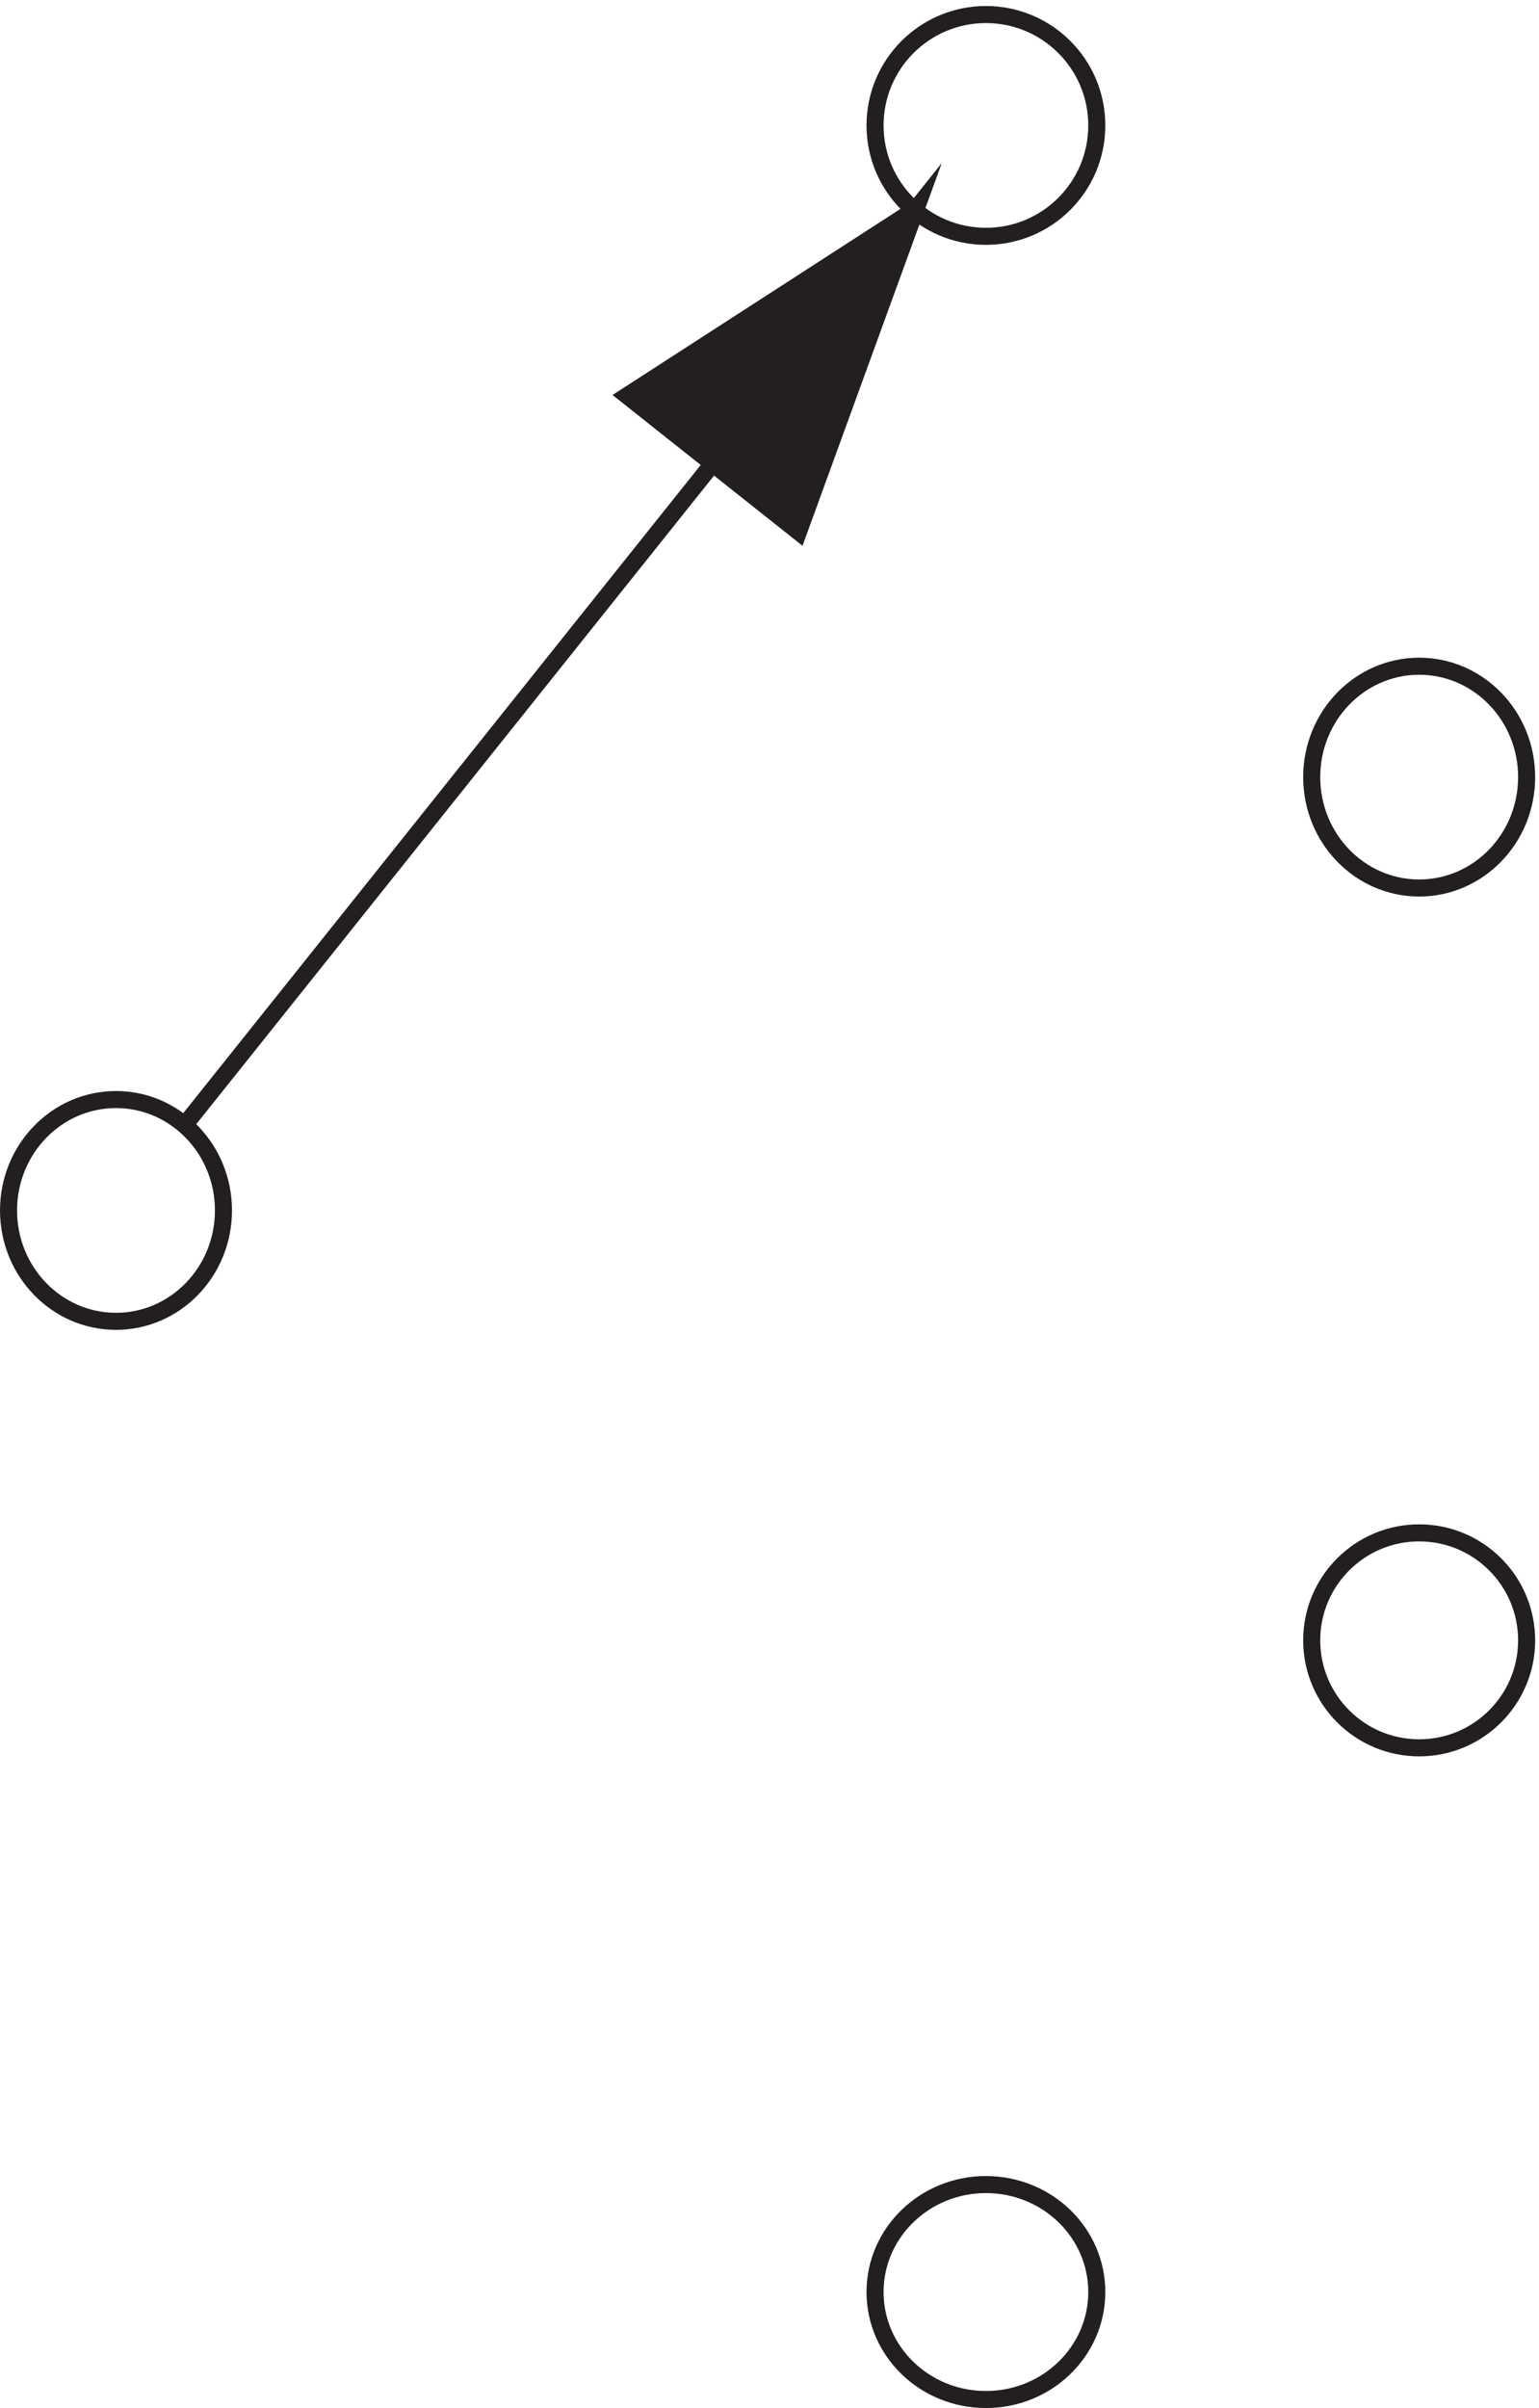 <svg xmlns="http://www.w3.org/2000/svg" xml:space="preserve" width="90" height="140.799"><path d="m81.332 564.164 321 402-51.637-141.883-75.367 59.813 127.004 82.07" style="fill:none;stroke:#231f20;stroke-width:7.5;stroke-linecap:butt;stroke-linejoin:miter;stroke-miterlimit:10;stroke-dasharray:none;stroke-opacity:1" transform="matrix(.133 0 0 -.133 .056 140.721)"/><path d="M97.832 525.914c0-26.926-21.152-48.75-47.25-48.75-26.094 0-47.25 21.824-47.25 48.75 0 26.922 21.156 48.75 47.25 48.75 26.098 0 47.25-21.828 47.25-48.75zm384-475.5c0-26.098-21.824-47.25-48.75-47.25-26.922 0-48.75 21.152-48.75 47.25 0 26.094 21.828 47.25 48.75 47.25 26.926 0 48.75-21.156 48.75-47.25zm189 286.5c0-26.098-21.152-47.25-47.25-47.25-26.094 0-47.25 21.152-47.25 47.25 0 26.094 21.156 47.25 47.25 47.25 26.098 0 47.25-21.156 47.25-47.25zm0 379.5c0-26.926-21.152-48.75-47.25-48.75-26.094 0-47.25 21.824-47.25 48.75 0 26.922 21.156 48.75 47.25 48.75 26.098 0 47.25-21.828 47.25-48.75zm-189 286.496c0-26.926-21.824-48.75-48.75-48.75-26.922 0-48.75 21.824-48.75 48.75 0 26.93 21.828 48.75 48.75 48.75 26.926 0 48.75-21.82 48.75-48.75z" style="fill:none;stroke:#231f20;stroke-width:7.5;stroke-linecap:butt;stroke-linejoin:miter;stroke-miterlimit:10;stroke-dasharray:none;stroke-opacity:1" transform="matrix(.133 0 0 -.133 .056 140.721)"/><path d="m351.102 823.664 51.23 142.5-126-82.426" style="fill:#231f20;fill-opacity:1;fill-rule:evenodd;stroke:none" transform="matrix(.133 0 0 -.133 .056 140.721)"/></svg>
